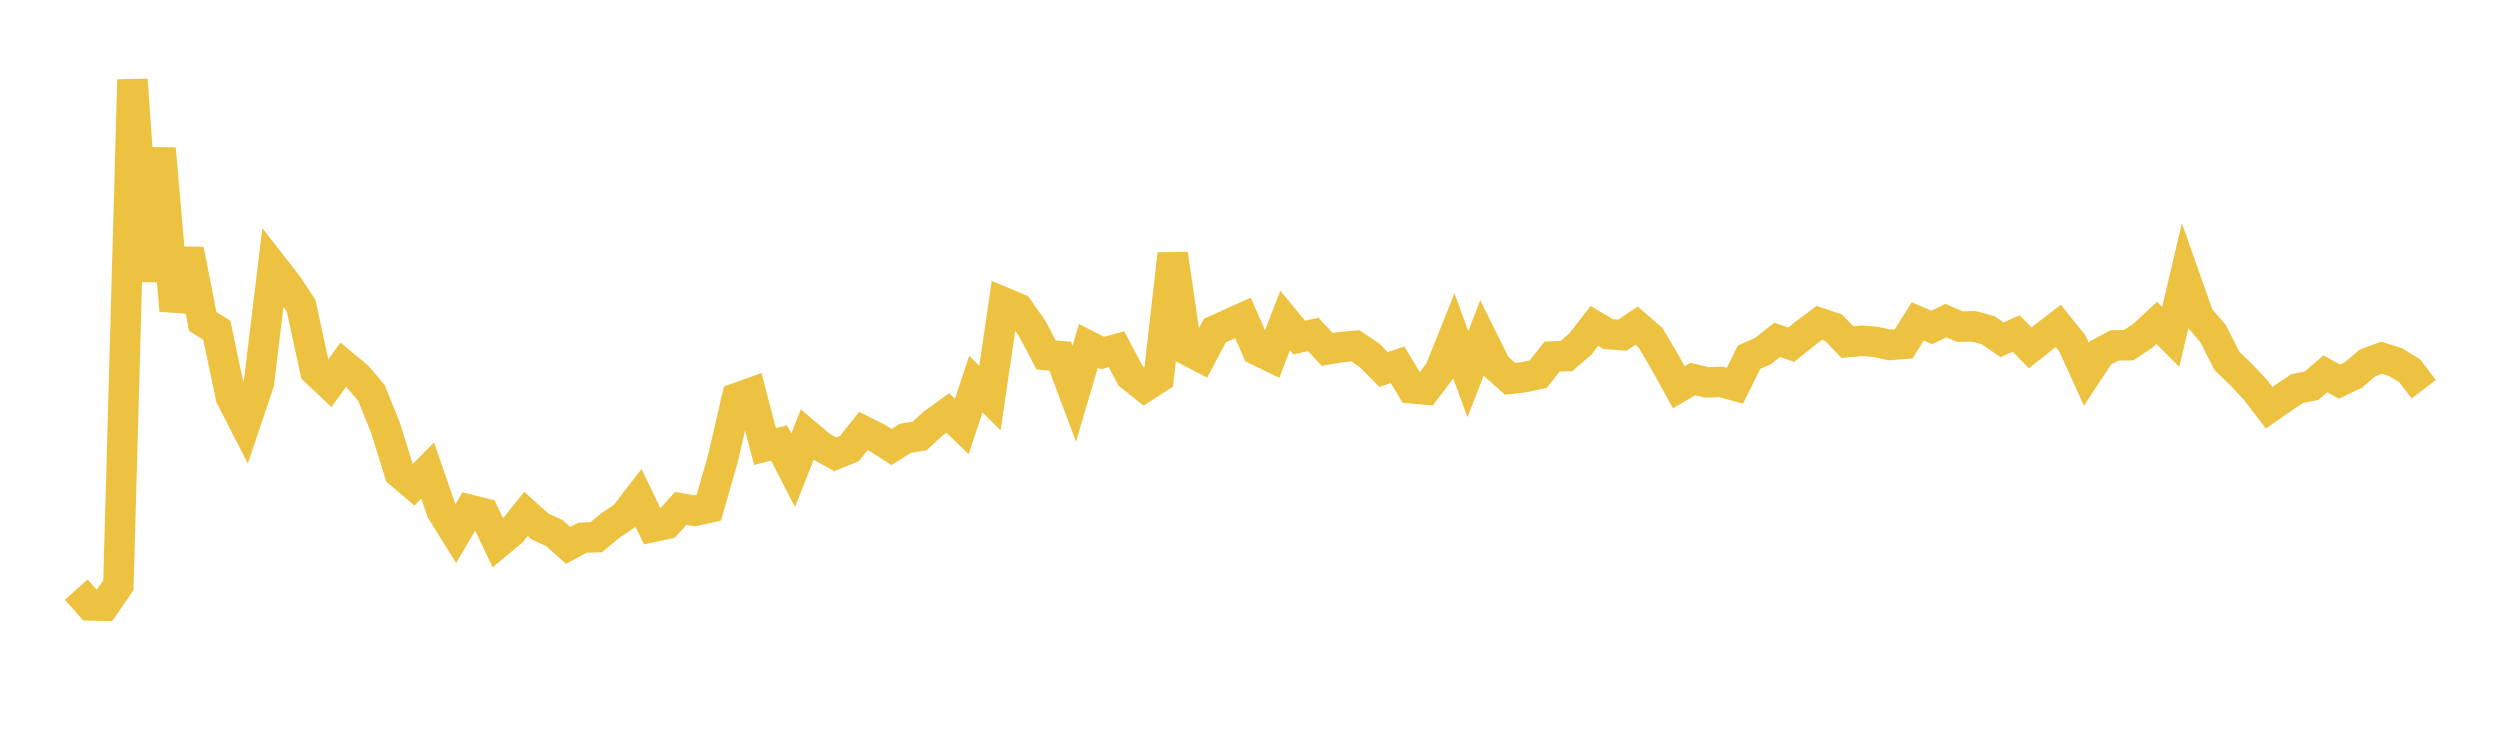 <svg width="164" height="48" xmlns="http://www.w3.org/2000/svg" xmlns:xlink="http://www.w3.org/1999/xlink"><path fill="none" stroke="rgb(237,194,64)" stroke-width="2" d="M5,38.681L5.922,39.716L6.844,39.731L7.766,38.393L8.689,5.229L9.611,18.426L10.533,9.75L11.455,20.37L12.377,16.379L13.299,21.087L14.222,21.661L15.144,26.045L16.066,27.841L16.988,25.107L17.91,17.487L18.832,18.666L19.754,20.059L20.677,24.324L21.599,25.195L22.521,23.922L23.443,24.69L24.365,25.773L25.287,28.061L26.21,31.023L27.132,31.805L28.054,30.87L28.976,33.525L29.898,35.006L30.82,33.443L31.743,33.676L32.665,35.625L33.587,34.858L34.509,33.71L35.431,34.542L36.353,34.961L37.275,35.775L38.198,35.277L39.12,35.238L40.042,34.471L40.964,33.851L41.886,32.656L42.808,34.57L43.731,34.374L44.653,33.351L45.575,33.511L46.497,33.307L47.419,30.1L48.341,26.108L49.263,25.781L50.186,29.292L51.108,29.064L52.03,30.847L52.952,28.514L53.874,29.293L54.796,29.803L55.719,29.427L56.641,28.274L57.563,28.73L58.485,29.326L59.407,28.747L60.329,28.6L61.251,27.753L62.174,27.091L63.096,27.975L64.018,25.193L64.94,26.119L65.862,19.847L66.784,20.231L67.707,21.537L68.629,23.287L69.551,23.362L70.473,25.824L71.395,22.691L72.317,23.161L73.24,22.908L74.162,24.647L75.084,25.382L76.006,24.786L76.928,16.66L77.85,22.948L78.772,23.43L79.695,21.685L80.617,21.267L81.539,20.851L82.461,22.968L83.383,23.412L84.305,21.026L85.228,22.141L86.15,21.943L87.072,22.926L87.994,22.766L88.916,22.688L89.838,23.306L90.76,24.236L91.683,23.932L92.605,25.472L93.527,25.554L94.449,24.338L95.371,22.033L96.293,24.546L97.216,22.168L98.138,24.026L99.06,24.851L99.982,24.743L100.904,24.545L101.826,23.388L102.749,23.362L103.671,22.57L104.593,21.379L105.515,21.923L106.437,21.983L107.359,21.363L108.281,22.161L109.204,23.726L110.126,25.401L111.048,24.864L111.97,25.085L112.892,25.052L113.814,25.298L114.737,23.435L115.659,23.029L116.581,22.293L117.503,22.616L118.425,21.87L119.347,21.182L120.269,21.487L121.192,22.442L122.114,22.355L123.036,22.424L123.958,22.629L124.88,22.557L125.802,21.083L126.725,21.483L127.647,21.033L128.569,21.425L129.491,21.41L130.413,21.659L131.335,22.288L132.257,21.876L133.18,22.817L134.102,22.087L135.024,21.38L135.946,22.528L136.868,24.555L137.79,23.153L138.713,22.656L139.635,22.649L140.557,22.032L141.479,21.183L142.401,22.098L143.323,18.187L144.246,20.802L145.168,21.869L146.09,23.679L147.012,24.57L147.934,25.547L148.856,26.746L149.778,26.105L150.701,25.488L151.623,25.308L152.545,24.521L153.467,25.029L154.389,24.594L155.311,23.81L156.234,23.469L157.156,23.758L158.078,24.324L159,25.532"></path></svg>
